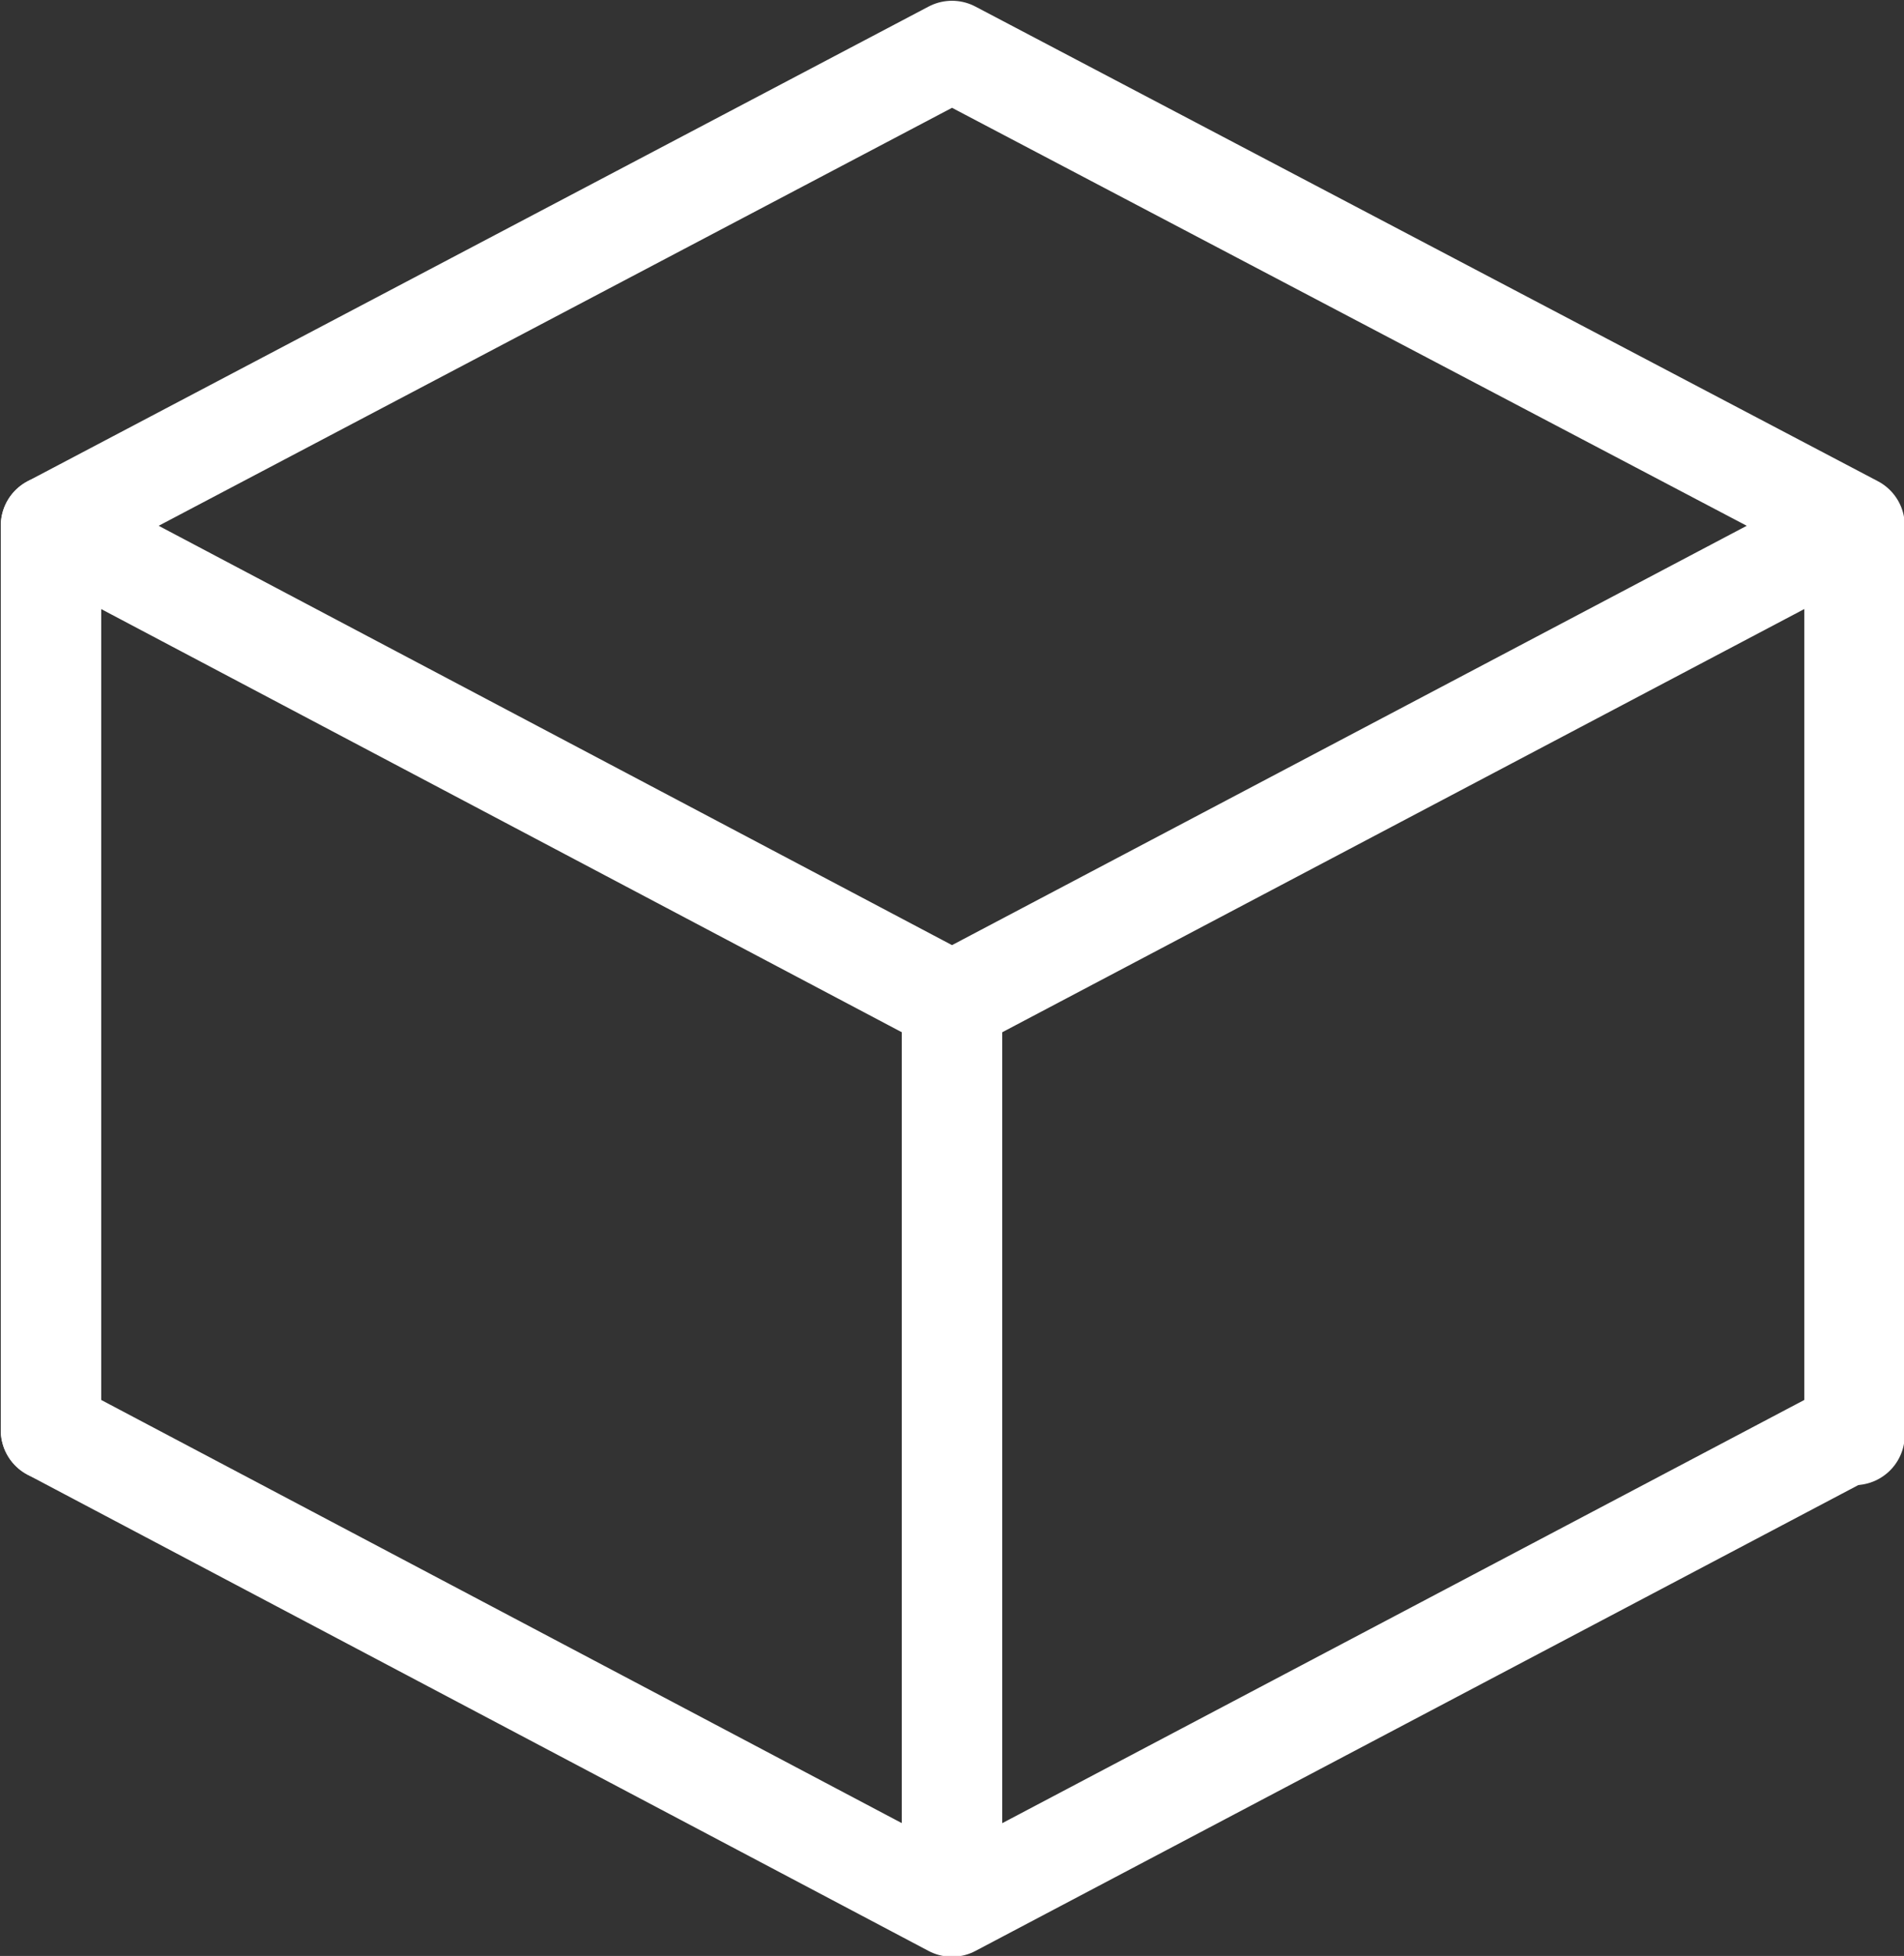 <svg xmlns="http://www.w3.org/2000/svg" viewBox="0 0 12.32 12.65"><rect x="0" y="0" width="12.32" height="12.65" fill="#333333" stroke="none"/><defs><style>.cls-1{fill:none;stroke:#fff;stroke-linecap:round;stroke-linejoin:round;stroke-width:0.65px;}</style></defs><g id="圖層_2" data-name="圖層 2"><g id="圖層_1-2" data-name="圖層 1"><path class="cls-1" d="M6.16,6.48.33,3.4,6.16.33,12,3.4Z"/><path class="cls-1" d="M12,9.25,6.16,12.33.33,9.25"/><line class="cls-1" x1="0.33" y1="3.4" x2="0.33" y2="9.25"/><line class="cls-1" x1="6.16" y1="6.46" x2="6.16" y2="12.31"/><line class="cls-1" x1="12" y1="3.43" x2="12" y2="9.28"/></g></g></svg>